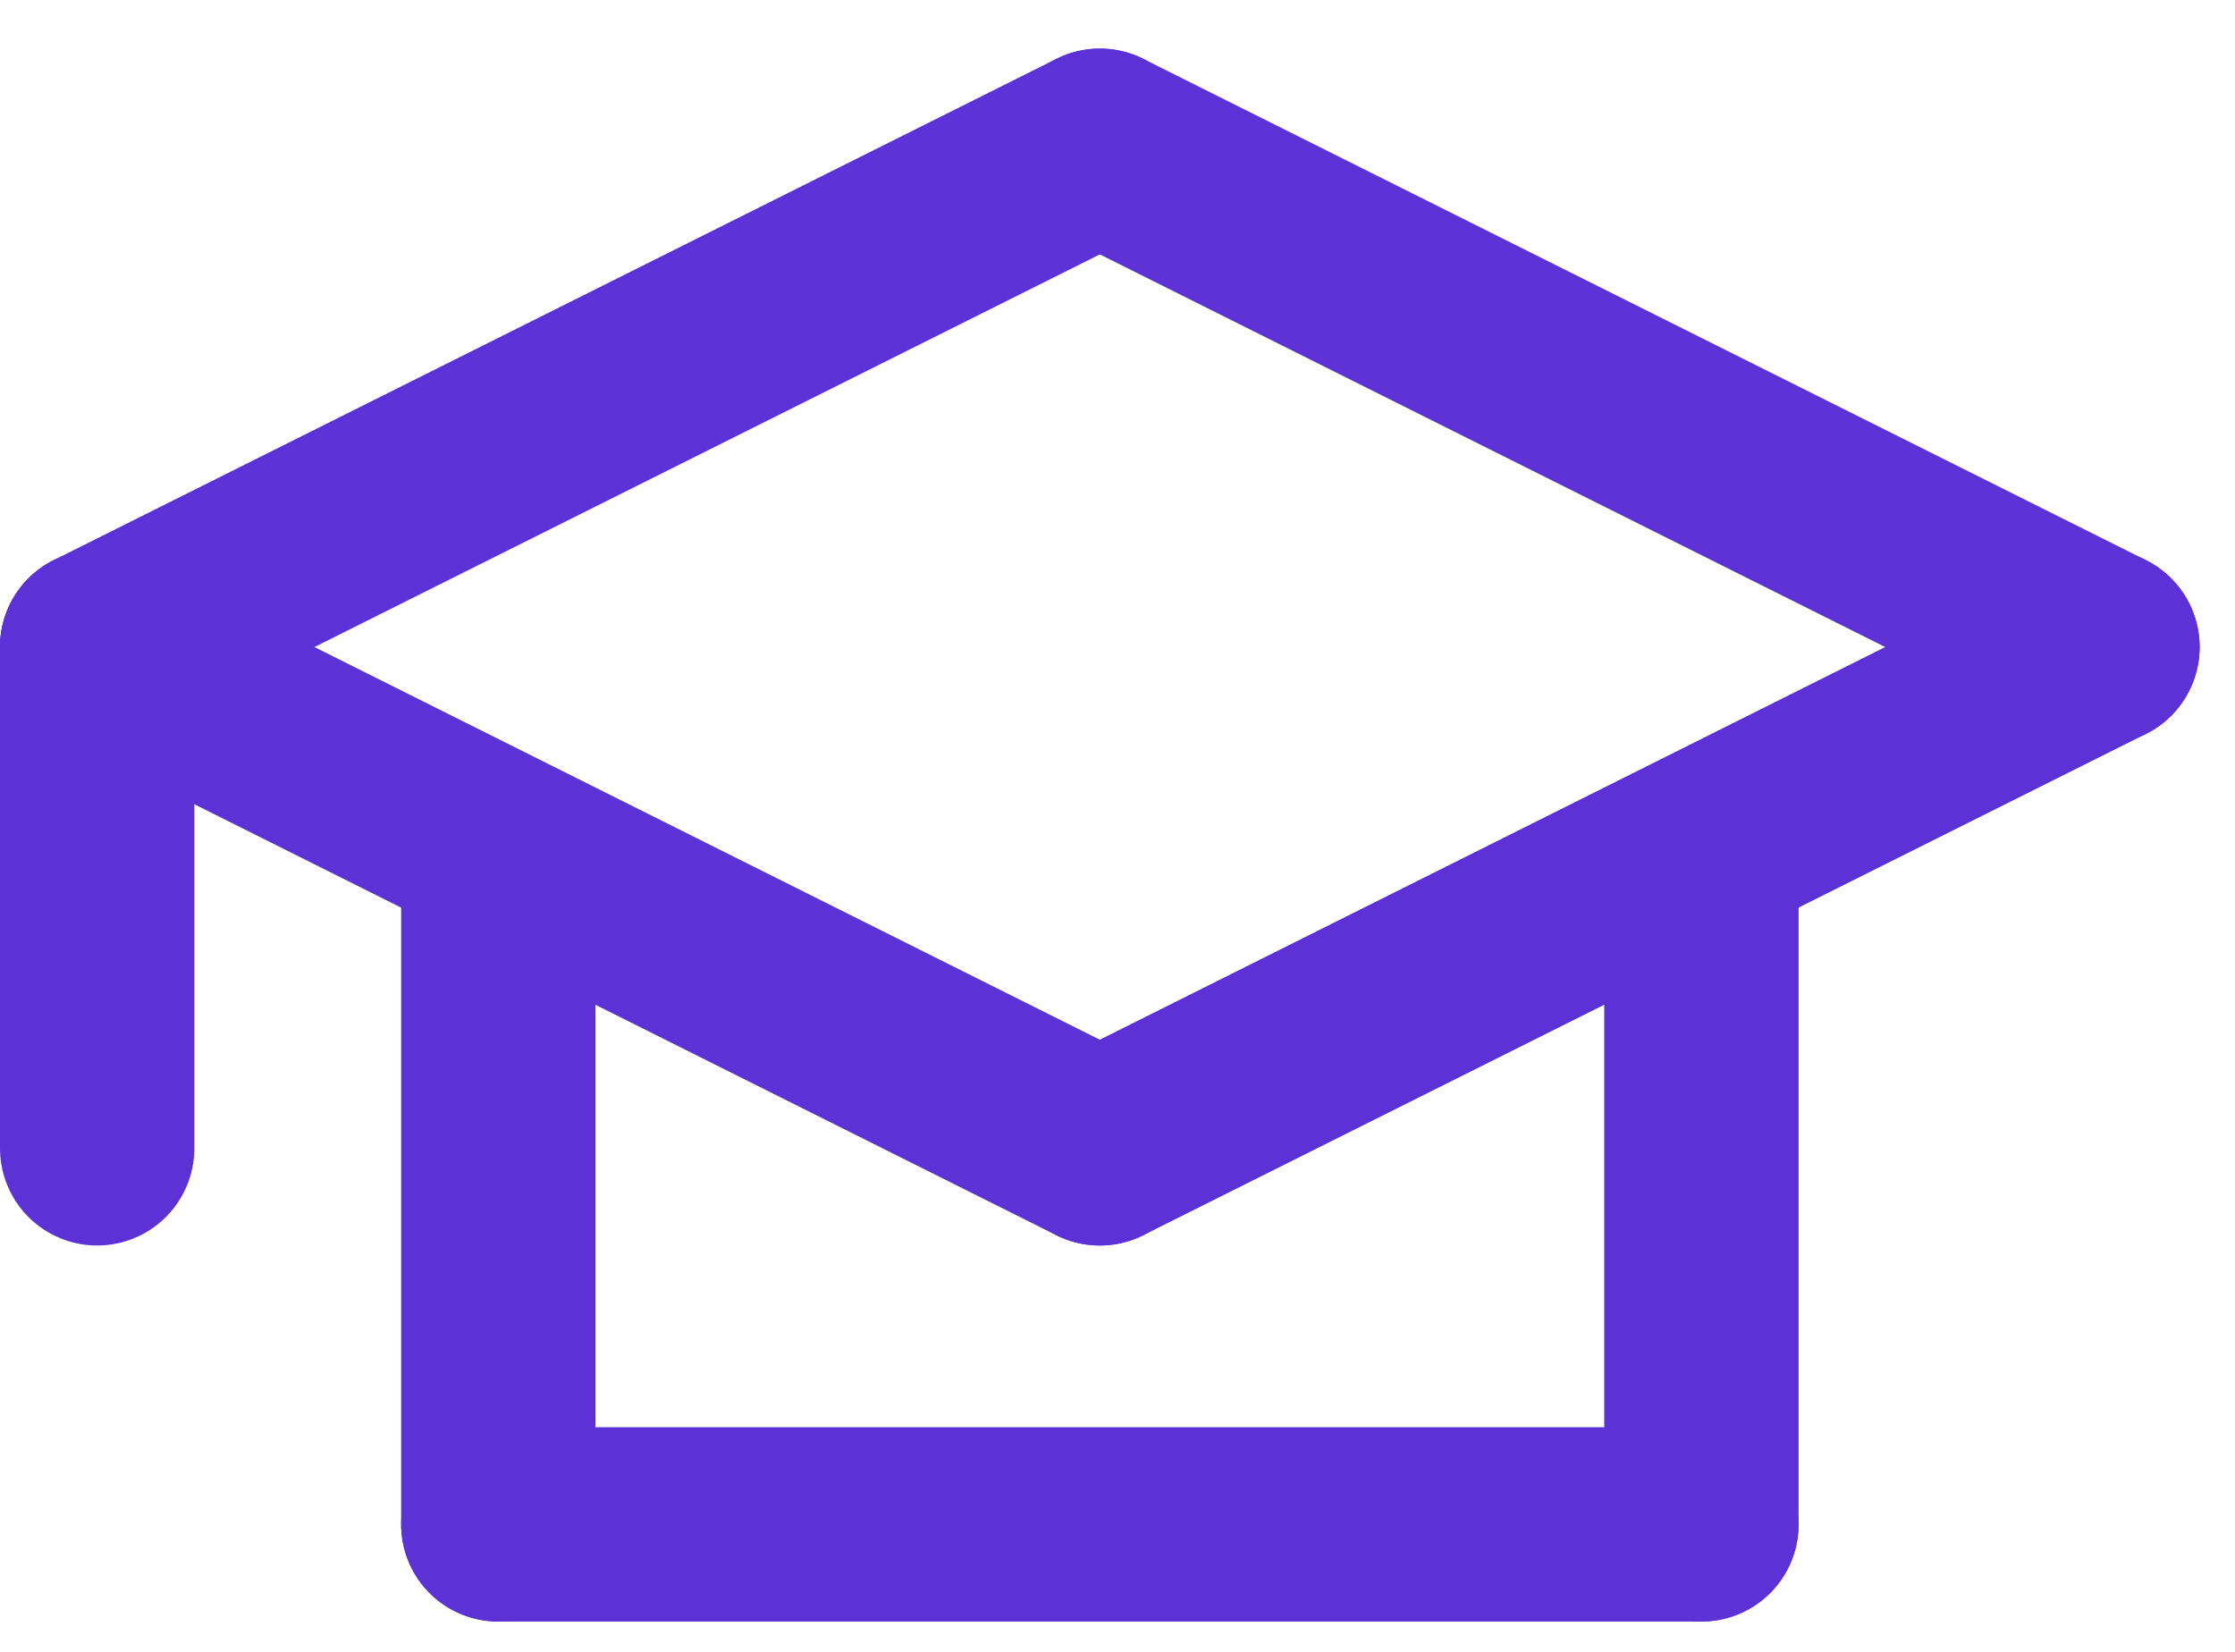 <svg width="23" height="17" viewBox="0 0 23 17" fill="none" xmlns="http://www.w3.org/2000/svg">
<g id="Group 4">
<g id="line">
<path id="Vector" d="M1 6.659L1 11.818" stroke="#5C31D5" stroke-width="2" stroke-linecap="round" stroke-linejoin="round"/>
</g>
<g id="line_2">
<path id="Vector_2" d="M5.128 9.239L5.128 15.688" stroke="#5C31D5" stroke-width="2" stroke-linecap="round" stroke-linejoin="round"/>
</g>
<g id="line_3">
<path id="Vector_3" d="M17.509 9.239L17.509 15.688" stroke="#5C31D5" stroke-width="2" stroke-linecap="round" stroke-linejoin="round"/>
</g>
<g id="line_4">
<path id="Vector_4" d="M5.128 15.688H17.509" stroke="#5C31D5" stroke-width="2" stroke-linecap="round" stroke-linejoin="round"/>
</g>
<g id="line_5">
<path id="Vector_5" d="M1 6.659L11.318 1.5" stroke="#5C31D5" stroke-width="2" stroke-linecap="round" stroke-linejoin="round"/>
</g>
<g id="line_6">
<path id="Vector_6" d="M21.636 6.659L11.318 11.818" stroke="#5C31D5" stroke-width="2" stroke-linecap="round" stroke-linejoin="round"/>
</g>
<g id="line_7">
<path id="Vector_7" d="M21.636 6.659L11.318 1.5" stroke="#5C31D5" stroke-width="2" stroke-linecap="round" stroke-linejoin="round"/>
</g>
<g id="line_8">
<path id="Vector_8" d="M1 6.659L11.318 11.818" stroke="#5C31D5" stroke-width="2" stroke-linecap="round" stroke-linejoin="round"/>
</g>
</g>
</svg>

